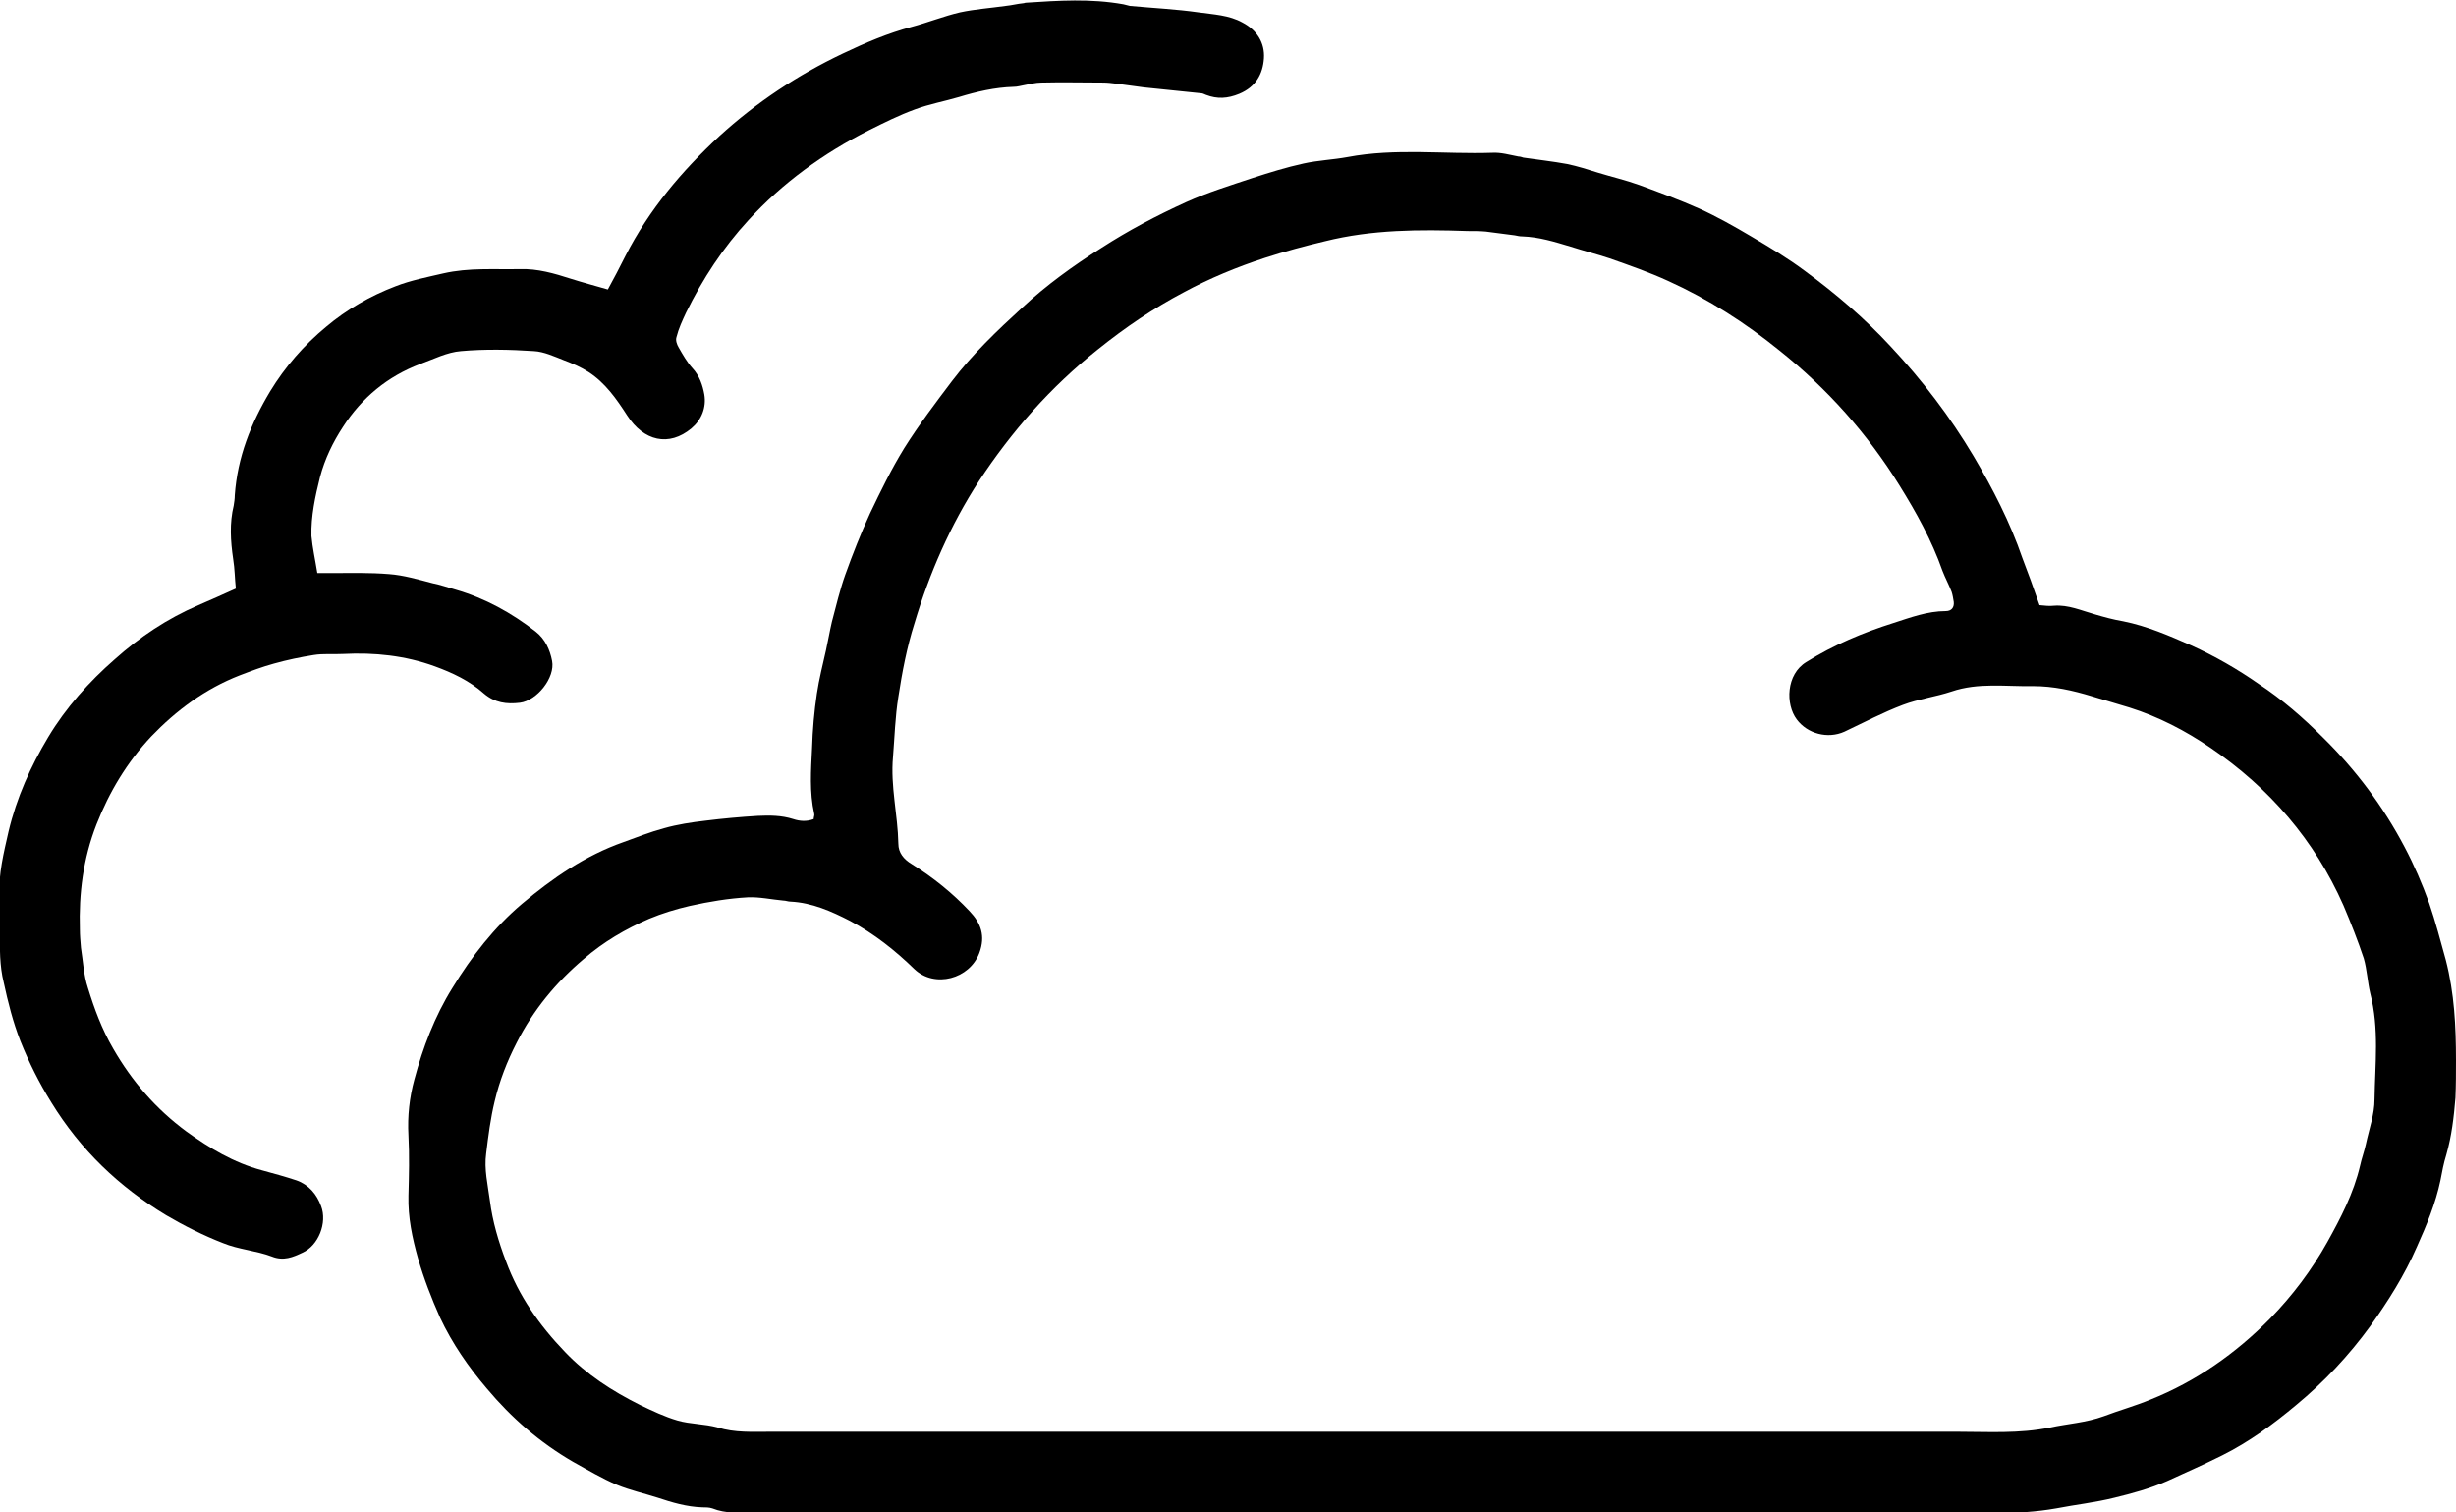 <?xml version="1.0" encoding="utf-8"?>
<!-- Generator: Adobe Illustrator 27.5.0, SVG Export Plug-In . SVG Version: 6.00 Build 0)  -->
<svg version="1.1" id="Layer_1" xmlns="http://www.w3.org/2000/svg" xmlns:xlink="http://www.w3.org/1999/xlink" x="0px" y="0px"
	 viewBox="0 0 458.2 282.1" style="enable-background:new 0 0 458.2 282.1;" xml:space="preserve">
<path d="M380.5,112.9c1,0.1,1.9,0.2,2.7,0.1c2.7-0.2,5.1,0.9,7.6,1.6c1.7,0.5,3.5,1,5.3,1.3c4.5,0.9,8.6,2.7,12.7,4.5
	c4.4,2,8.6,4.4,12.6,7.2c4.4,2.9,8.3,6.3,12,10c6.1,6,11.2,12.8,15.2,20.4c1.8,3.4,3.3,6.9,4.6,10.5c1.2,3.5,2.1,7,3.1,10.6
	c1.6,6.2,1.9,12.4,1.9,18.7c0,2.3,0,4.6-0.1,7c-0.3,3.6-0.7,7.1-1.7,10.6c-0.5,1.6-0.8,3.2-1.1,4.8c-0.9,4.3-2.6,8.4-4.4,12.4
	c-2.3,5.3-5.4,10.2-8.7,14.8c-4,5.5-8.6,10.4-13.8,14.7c-4.3,3.6-8.8,6.9-13.8,9.4c-3.4,1.7-6.8,3.2-10.3,4.8
	c-3.2,1.4-6.5,2.3-9.8,3.1c-3.6,0.9-7.3,1.3-10.9,2c-7.3,1.3-14.7,0.8-22,0.8c-73.7,0.1-147.4,0-221.1,0c-2.5,0-5.1,0.2-7.6-0.8
	c-0.6-0.2-1.3-0.2-1.9-0.2c-2.9-0.1-5.6-0.9-8.3-1.8c-2.5-0.8-5.2-1.4-7.6-2.4c-2.8-1.2-5.5-2.8-8.2-4.3
	c-6.2-3.6-11.5-8.2-16.1-13.7c-3.4-4-6.4-8.3-8.7-13.2c-1.6-3.6-3-7.2-4.1-11c-1.1-3.9-1.9-7.7-1.8-11.7c0.1-3.8,0.2-7.5,0-11.3
	c-0.2-3.6,0.2-7.1,1.1-10.4c1.6-6,3.8-11.8,7.1-17.1c3.6-5.9,7.8-11.3,13-15.7c5.7-4.8,11.8-9,18.9-11.5c2.5-0.9,5-1.9,7.6-2.6
	c2.5-0.7,5.1-1.1,7.7-1.4c3.2-0.4,6.5-0.7,9.8-0.9c2.2-0.1,4.4-0.1,6.6,0.6c1.2,0.4,2.5,0.5,3.8,0c0-0.4,0.2-0.7,0.1-1
	c-0.9-4-0.6-8.1-0.4-12.2c0.1-3.4,0.4-6.9,0.9-10.2c0.4-2.7,1.1-5.4,1.7-8.1c0.4-1.8,0.7-3.6,1.1-5.3c0.8-3,1.5-6,2.5-8.8
	c1.4-3.9,2.9-7.7,4.6-11.4c2-4.2,4-8.3,6.4-12.2c2.7-4.3,5.8-8.4,8.9-12.5c3.8-5,8.4-9.4,13.1-13.7c4.5-4.2,9.5-7.8,14.7-11.1
	c5.1-3.3,10.4-6.1,15.9-8.6c4-1.8,8.2-3.1,12.4-4.5c3.1-1,6.3-2,9.5-2.7c2.7-0.6,5.5-0.7,8.2-1.2c9-1.7,18-0.5,27-0.8
	c1.6-0.1,3.3,0.4,4.9,0.7c0.3,0,0.6,0.1,0.9,0.2c2.7,0.4,5.5,0.7,8.2,1.2c1.9,0.4,3.8,1,5.7,1.6c2.6,0.8,5.2,1.4,7.7,2.3
	c3.8,1.4,7.6,2.8,11.2,4.4c3.3,1.5,6.5,3.3,9.7,5.2c3.4,2,6.9,4.1,10.1,6.5c5.7,4.2,11.1,8.8,15.9,14c5.9,6.3,11.1,13.1,15.5,20.5
	c3.6,6.1,6.8,12.3,9.1,19C378.3,106.7,379.4,109.7,380.5,112.9z M257.3,267.1c35.9,0,71.8,0,107.8,0c5.8,0,11.6,0.4,17.4-0.8
	c3.3-0.7,6.7-0.9,10-2.1c2.9-1.1,5.8-1.9,8.7-3.1c8.5-3.4,15.9-8.6,22.3-15.1c4.2-4.3,7.8-9.1,10.7-14.3c2.5-4.5,4.9-9.1,6.1-14.2
	c0.3-1.4,0.8-2.7,1.1-4.1c0.6-2.8,1.6-5.5,1.6-8.3c0.1-6.6,0.9-13.2-0.8-19.8c-0.5-2.1-0.6-4.4-1.2-6.5c-1.1-3.3-2.4-6.6-3.8-9.9
	c-5.4-12.2-13.8-21.9-24.8-29.4c-4.7-3.2-9.7-5.8-15.1-7.5c-2.3-0.7-4.7-1.4-7-2.1c-3.6-1.1-7.2-1.9-11-1.9
	c-5.1,0.1-10.2-0.7-15.2,1c-3,1-6.2,1.4-9.1,2.5c-3.7,1.4-7.3,3.3-10.9,5c-3.1,1.4-6.9,0.4-8.9-2.3c-2.1-2.8-2-8.4,1.8-10.7
	c5.1-3.2,10.6-5.5,16.3-7.3c3.1-1,6.3-2.2,9.7-2.2c1.1,0,1.6-0.7,1.5-1.7c-0.1-0.6-0.2-1.3-0.4-1.9c-0.5-1.3-1.2-2.6-1.7-3.9
	c-2-5.7-4.9-10.9-8-15.9c-6-9.7-13.5-18.1-22.4-25.2c-6.4-5.2-13.3-9.6-20.8-13c-3.5-1.6-7.2-2.9-10.9-4.2c-2.4-0.8-4.8-1.4-7.3-2.2
	c-3-0.9-5.9-1.8-9-1.9c-0.5,0-0.9-0.1-1.4-0.2c-1.8-0.2-3.6-0.5-5.4-0.7c-1.1-0.1-2.2-0.1-3.4-0.1c-8.9-0.3-17.8-0.3-26.6,1.9
	c-3.8,0.9-7.5,1.9-11.2,3.1c-5.2,1.7-10.3,3.8-15.1,6.4c-5.7,3-11,6.6-16.1,10.7c-8.8,7-16.1,15.3-22.2,24.6
	c-5.3,8.2-9.2,17.1-12,26.5c-1.4,4.4-2.3,9.1-3,13.7c-0.6,3.7-0.7,7.5-1,11.2c-0.5,5.5,0.9,10.8,1,16.2c0,1.7,1,2.9,2.5,3.8
	c4,2.5,7.6,5.4,10.8,8.8c2.1,2.2,3,4.6,1.8,7.8c-1.8,4.8-8.3,6.6-12.1,3c-3.6-3.5-7.5-6.6-12-9c-3.5-1.8-7.1-3.4-11.1-3.6
	c-0.5,0-0.9-0.2-1.4-0.2c-2.2-0.2-4.4-0.7-6.6-0.6c-3.6,0.2-7.2,0.8-10.8,1.6c-2.6,0.6-5.2,1.4-7.6,2.4c-4.4,1.9-8.5,4.3-12.2,7.5
	c-5.2,4.4-9.4,9.5-12.5,15.6c-1.8,3.5-3.2,7.1-4.1,10.9c-0.8,3.3-1.2,6.5-1.6,9.8c-0.4,2.9,0.3,5.8,0.7,8.8c0.5,3.9,1.6,7.6,3,11.3
	c2.4,6.5,6.2,11.9,11,16.9c4,4.2,8.8,7.3,14,9.9c2.3,1.1,4.6,2.2,7,2.9c2.4,0.7,5,0.6,7.5,1.3c3.2,1,6.5,0.8,9.7,0.8
	C181.1,267.1,219.2,267.1,257.3,267.1z"/>
<path d="M59.2,106.9c1.1,0,1.8,0,2.6,0c3.6,0,7.2-0.1,10.8,0.2c2.7,0.2,5.4,1,8.1,1.7c1.5,0.3,2.9,0.8,4.3,1.2
	c5.5,1.6,10.4,4.3,14.9,7.8c1.8,1.4,2.7,3.4,3.1,5.5c0.6,3.1-2.8,7.4-6,7.8c-2.5,0.3-4.7,0-6.7-1.7c-2.7-2.4-5.9-3.9-9.2-5.1
	c-5.5-2-11.2-2.6-17.1-2.3c-1.8,0.1-3.7-0.1-5.5,0.2c-2.5,0.4-4.9,0.9-7.4,1.6c-2.2,0.6-4.3,1.4-6.4,2.2
	c-6.4,2.5-11.8,6.5-16.5,11.4c-4.5,4.8-7.8,10.3-10.2,16.4c-2.5,6.4-3.3,12.9-3.1,19.6c0,1.1,0.1,2.2,0.2,3.4
	c0.4,2.5,0.5,5.1,1.3,7.5c1.2,3.9,2.6,7.7,4.7,11.3c3.5,6.1,8,11.3,13.7,15.5c4.3,3.1,8.8,5.8,14,7.2c2.2,0.6,4.4,1.2,6.5,1.9
	c2.3,0.8,3.8,2.6,4.6,4.8c1.2,3.1-0.5,7.4-3.5,8.7c-1.7,0.8-3.5,1.6-5.7,0.7c-2.9-1.1-6.2-1.3-9.1-2.5c-3.6-1.4-7.2-3.2-10.6-5.2
	c-8.8-5.3-16-12.2-21.4-21c-2.3-3.7-4.2-7.5-5.8-11.5c-1.4-3.6-2.3-7.2-3.1-10.9c-0.8-3.2-0.7-6.3-0.8-9.5c0-2.2,0.1-4.5,0-6.7
	c-0.2-4.1,0.8-8,1.7-12c1.5-6.3,4.1-12.1,7.4-17.6c3.3-5.5,7.6-10.3,12.4-14.5c4.7-4.2,9.8-7.6,15.6-10.1c2.3-1,4.6-2,7-3.1
	c-0.2-1.8-0.2-3.7-0.5-5.5c-0.5-3.4-0.7-6.7,0.1-10c0.1-0.6,0.2-1.3,0.2-1.9c0.5-7.1,3-13.4,6.6-19.4c2.8-4.6,6.3-8.6,10.4-12
	c3.9-3.3,8.3-5.8,13-7.6c2.8-1.1,5.9-1.7,8.9-2.4c4.8-1.1,9.5-0.7,14.3-0.8c3.3-0.1,6.4,0.8,9.5,1.8c2.2,0.7,4.5,1.3,6.9,2
	c1.1-2,2.2-4.1,3.3-6.3c4.4-8.6,10.5-15.8,17.5-22.3c6.9-6.3,14.6-11.4,23-15.4c4.2-2,8.4-3.8,12.9-5c3-0.8,6-2,9-2.7
	c2.8-0.6,5.7-0.8,8.5-1.2c1.1-0.1,2.2-0.4,3.3-0.5c0.2,0,0.3-0.1,0.5-0.1c6.1-0.4,12.1-0.8,18.2,0.3c0.4,0.1,0.8,0.2,1.2,0.3
	c4.3,0.4,8.6,0.6,12.8,1.2c2.8,0.4,5.7,0.5,8.2,1.9c2.7,1.4,4.2,3.8,4,6.7c-0.2,2.9-1.5,5.3-4.6,6.6c-2.2,0.9-4.1,1-6.2,0.2
	c-0.3-0.1-0.6-0.3-0.9-0.3c-3.6-0.4-7.1-0.7-10.7-1.1c-1.7-0.2-3.5-0.5-5.2-0.7c-0.8-0.1-1.6-0.2-2.4-0.2c-3.8,0-7.7-0.1-11.5,0
	c-1.1,0-2.2,0.3-3.3,0.5c-0.6,0.1-1.2,0.3-1.9,0.3c-3.5,0.1-6.9,0.9-10.2,1.9c-2.7,0.8-5.5,1.3-8.2,2.3c-3,1.1-5.8,2.5-8.6,3.9
	c-8.5,4.3-16.1,9.8-22.5,16.8c-4.7,5.1-8.5,10.9-11.6,17.2c-0.7,1.5-1.4,3-1.8,4.6c-0.2,0.6,0.1,1.4,0.4,1.9
	c0.8,1.4,1.6,2.8,2.6,3.9c1.3,1.4,1.9,3.2,2.2,4.9c0.4,2.4-0.5,4.7-2.4,6.3c-4.2,3.5-8.9,2.4-12-2.4c-2-3.1-4.1-6.1-7.2-8.1
	c-1.4-0.9-3-1.6-4.6-2.2c-1.8-0.7-3.7-1.6-5.6-1.7c-4.5-0.3-9.1-0.4-13.6,0c-2.6,0.2-5.1,1.5-7.6,2.4c-6.1,2.3-10.9,6.3-14.4,11.7
	c-1.9,2.9-3.4,6-4.3,9.4c-0.9,3.6-1.7,7.3-1.6,11C58.3,102.2,58.8,104.4,59.2,106.9z"/>
</svg>
